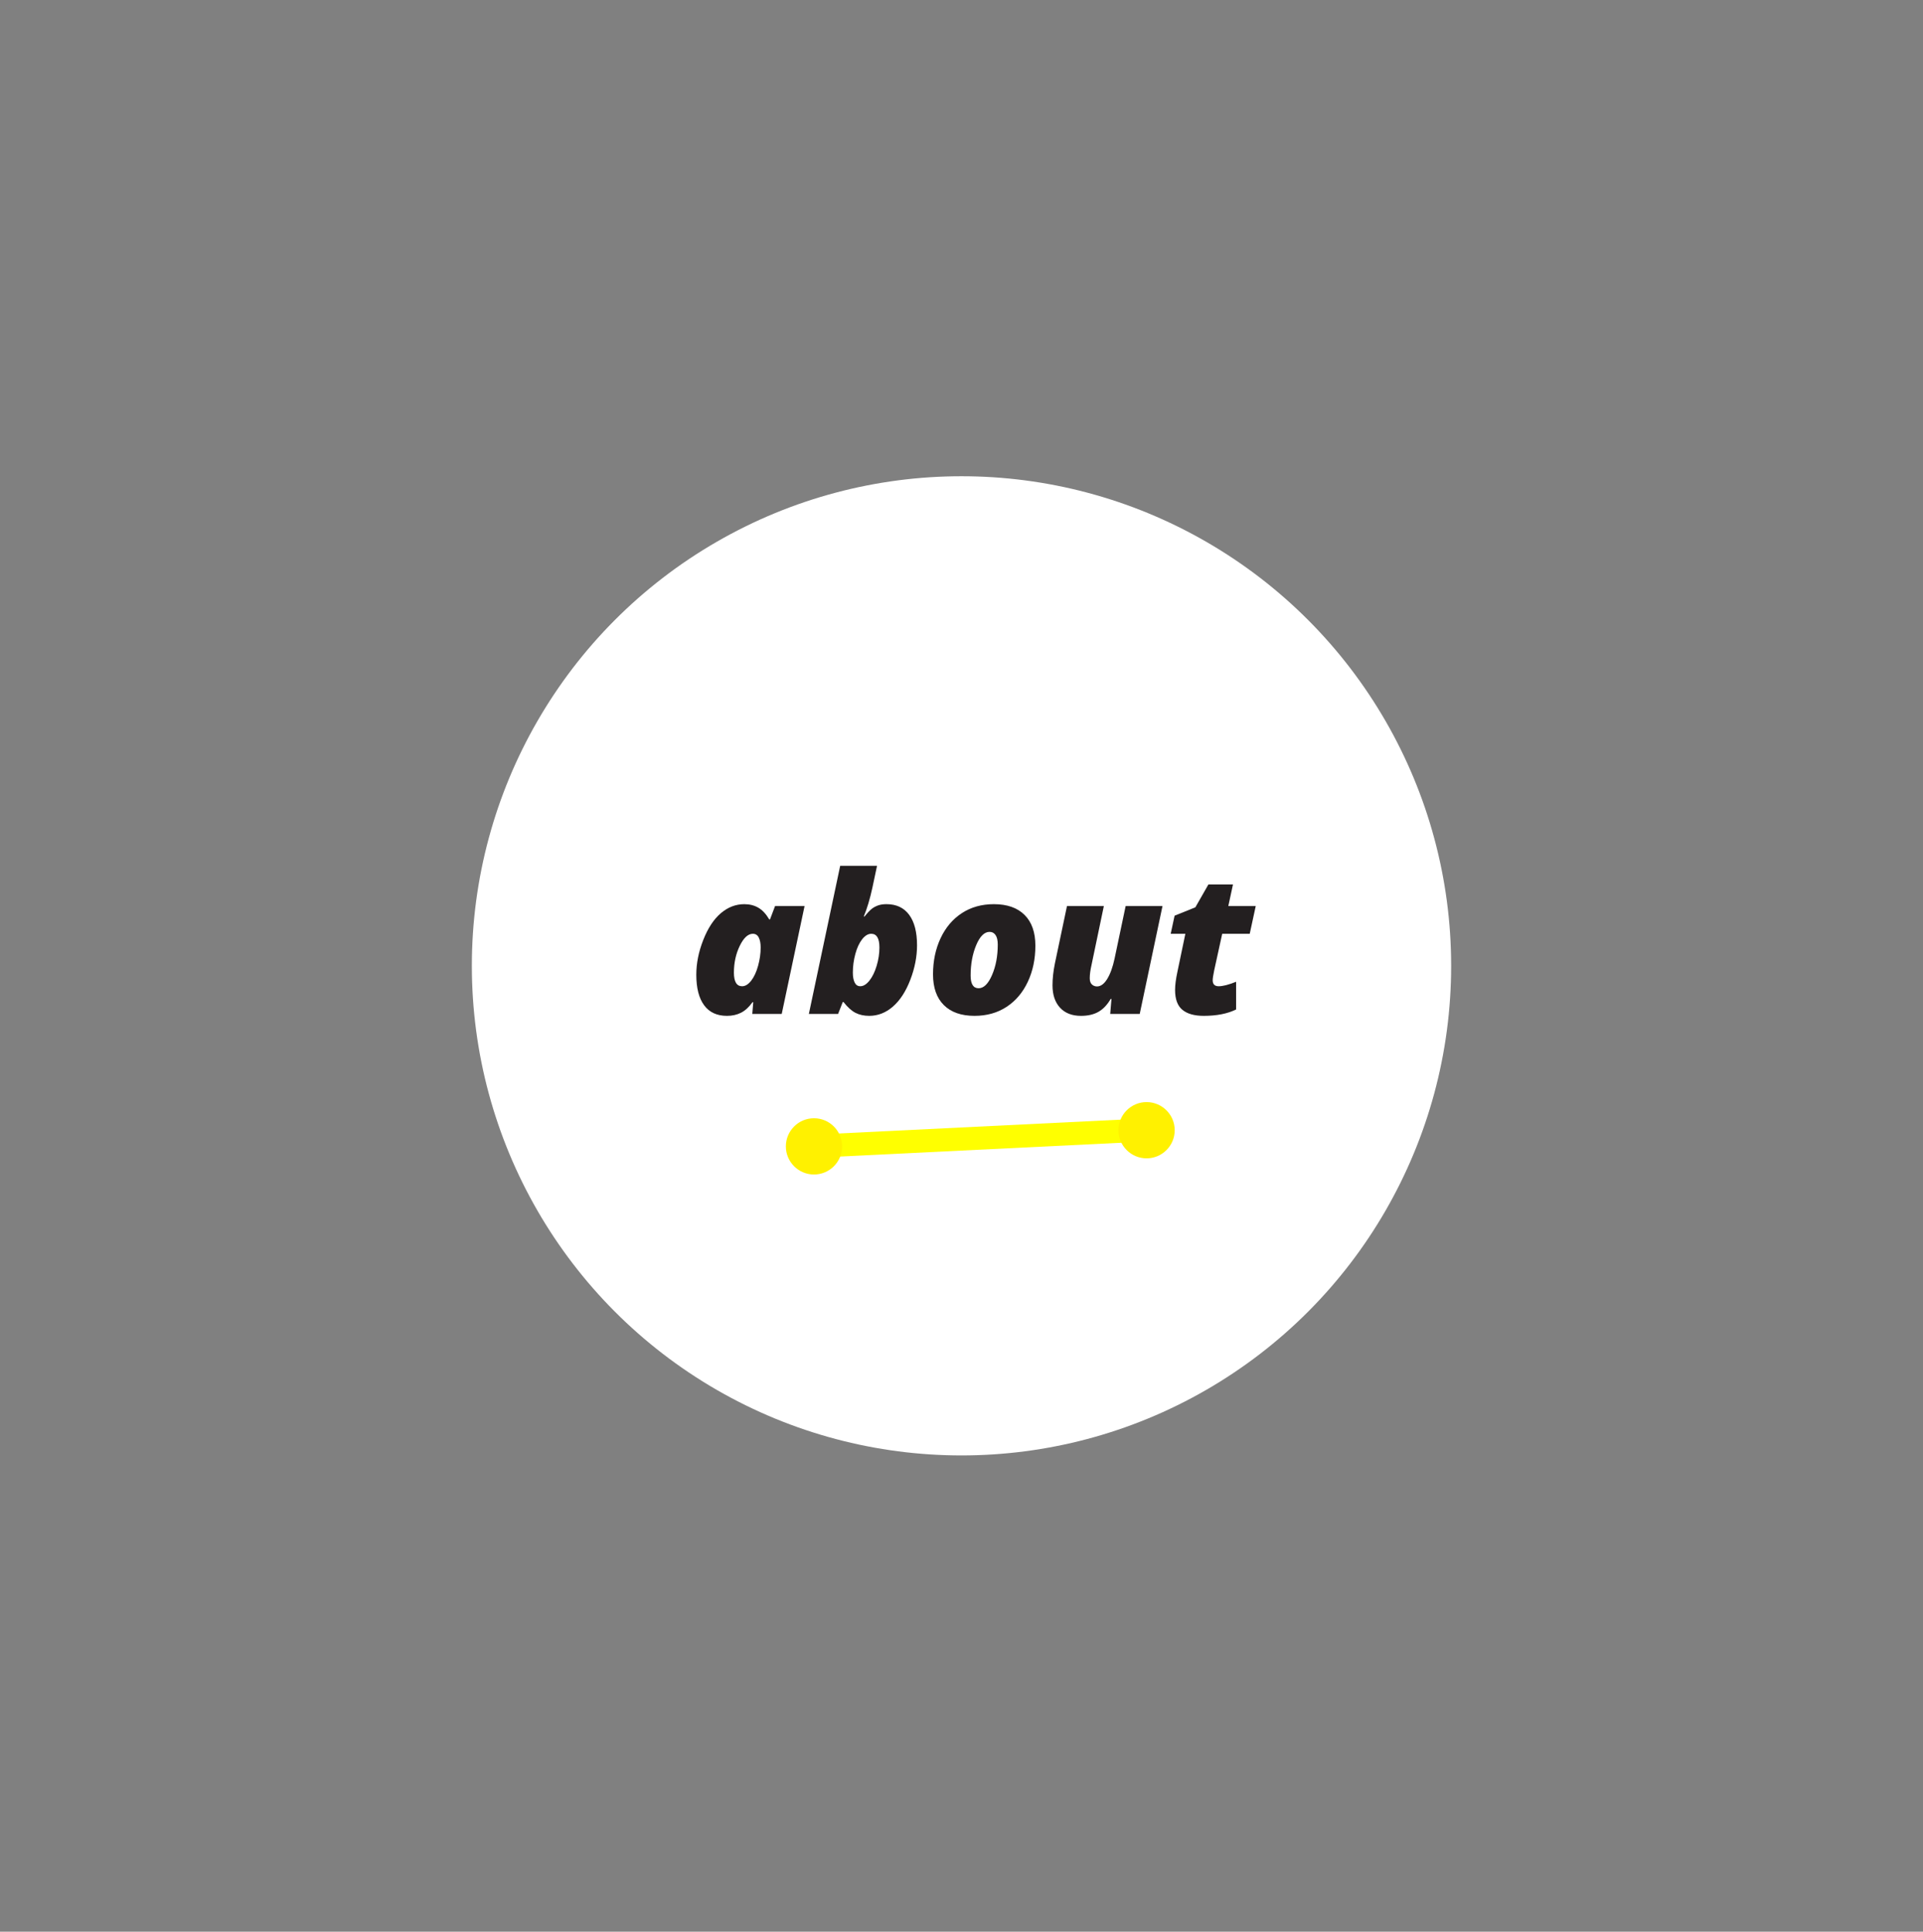 <?xml version="1.0" encoding="utf-8"?>
<!-- Generator: Adobe Illustrator 13.0.0, SVG Export Plug-In . SVG Version: 6.00 Build 14948)  -->
<!DOCTYPE svg PUBLIC "-//W3C//DTD SVG 1.1//EN" "http://www.w3.org/Graphics/SVG/1.1/DTD/svg11.dtd">
<svg version="1.1" id="Layer_1" xmlns="http://www.w3.org/2000/svg" xmlns:xlink="http://www.w3.org/1999/xlink" x="0px" y="0px"
	 width="216px" height="217px" viewBox="0 0 216 217" enable-background="new 0 0 216 217" xml:space="preserve">
<rect x="0" y="0" width="216" height="217" fill="#808080" stroke="none"/>
<circle fill="#FFFFFF" cx="108" cy="108.5" r="55"/>
<g>
	<path fill="#231F20" d="M87.806,113.904h-3.305l0.107-1.315h-0.086c-0.399,0.556-0.831,0.95-1.294,1.182s-0.988,0.348-1.572,0.348
		c-1.126,0-1.982-0.397-2.567-1.192s-0.877-1.938-0.877-3.428c0-1.276,0.26-2.578,0.781-3.904c0.521-1.327,1.178-2.328,1.973-3.006
		c0.795-0.677,1.674-1.016,2.637-1.016c0.599,0,1.126,0.133,1.583,0.401c0.457,0.268,0.863,0.704,1.219,1.31h0.086l0.567-1.497
		h3.315L87.806,113.904z M83.357,110.792c0.356,0,0.697-0.209,1.021-0.626c0.324-0.417,0.583-0.975,0.775-1.673
		c0.192-0.699,0.289-1.383,0.289-2.054c0-0.463-0.071-0.836-0.214-1.118s-0.364-0.422-0.663-0.422c-0.542,0-1.032,0.451-1.471,1.353
		c-0.438,0.902-0.658,1.905-0.658,3.011C82.437,110.282,82.744,110.792,83.357,110.792z"/>
	<path fill="#231F20" d="M97.635,114.118c-0.592,0-1.109-0.114-1.551-0.342c-0.442-0.229-0.888-0.632-1.337-1.209h-0.085
		l-0.524,1.337h-3.283l3.519-16.642h4.139l-0.524,2.471c-0.271,1.248-0.592,2.321-0.963,3.219h0.086
		c0.342-0.42,0.618-0.711,0.829-0.872s0.447-0.285,0.711-0.375c0.264-0.089,0.57-0.133,0.92-0.133c1.105,0,1.954,0.397,2.545,1.192
		s0.888,1.938,0.888,3.428c0,1.27-0.251,2.56-0.754,3.872c-0.503,1.312-1.154,2.315-1.952,3.011
		C99.5,113.771,98.612,114.118,97.635,114.118z M97.86,104.899c-0.356,0-0.695,0.203-1.016,0.609
		c-0.321,0.407-0.576,0.956-0.765,1.647c-0.189,0.691-0.284,1.394-0.284,2.107c0,0.464,0.068,0.834,0.204,1.112
		c0.135,0.278,0.346,0.417,0.631,0.417c0.349,0,0.691-0.21,1.027-0.631c0.335-0.421,0.606-0.977,0.813-1.668
		c0.207-0.692,0.31-1.376,0.31-2.054C98.78,105.412,98.473,104.899,97.86,104.899z"/>
	<path fill="#231F20" d="M109.464,114.118c-1.49,0-2.64-0.402-3.449-1.209c-0.809-0.806-1.214-1.957-1.214-3.454
		c0-1.498,0.283-2.851,0.85-4.059s1.364-2.148,2.391-2.818c1.027-0.67,2.224-1.005,3.593-1.005c1.49,0,2.641,0.403,3.449,1.208
		c0.81,0.806,1.214,1.957,1.214,3.455c0,1.497-0.283,2.85-0.85,4.059c-0.567,1.208-1.364,2.147-2.391,2.818
		C112.031,113.783,110.833,114.118,109.464,114.118z M111.153,104.685c-0.584,0-1.085,0.497-1.503,1.492
		c-0.416,0.995-0.625,2.134-0.625,3.417c0,0.948,0.299,1.423,0.898,1.423c0.577,0,1.08-0.495,1.508-1.486s0.642-2.132,0.642-3.423
		c0-0.471-0.082-0.825-0.246-1.064C111.663,104.804,111.438,104.685,111.153,104.685z"/>
	<path fill="#231F20" d="M122.406,109.894c0,0.313,0.08,0.546,0.24,0.695s0.352,0.225,0.572,0.225c0.421,0,0.804-0.28,1.149-0.84
		s0.622-1.324,0.829-2.294l1.241-5.893h4.139l-2.557,12.118h-3.315l0.14-1.689h-0.086c-0.385,0.663-0.843,1.146-1.374,1.449
		c-0.531,0.303-1.186,0.454-1.963,0.454c-1.005,0-1.79-0.305-2.353-0.914c-0.563-0.61-0.846-1.449-0.846-2.52
		c0-0.755,0.09-1.572,0.268-2.449l1.358-6.449h4.14l-1.38,6.599C122.474,108.971,122.406,109.473,122.406,109.894z"/>
	<path fill="#231F20" d="M136.888,110.792c0.471,0,1.123-0.168,1.957-0.503v3.112c-0.97,0.479-2.182,0.717-3.637,0.717
		c-1.055,0-1.855-0.227-2.4-0.679c-0.546-0.453-0.818-1.196-0.818-2.23c0-0.542,0.085-1.212,0.257-2.011l0.898-4.299h-1.647
		l0.438-2.032l2.332-0.941l1.465-2.567h2.76l-0.524,2.428h3.08l-0.674,3.112h-3.091l-0.898,4.096
		c-0.114,0.549-0.171,0.924-0.171,1.123C136.214,110.567,136.438,110.792,136.888,110.792z"/>
</g>
<g>
	
		<rect x="89.333" y="126.591" transform="matrix(0.999 -0.049 0.049 0.999 -6.078 5.483)" fill="#FFFF00" width="41.021" height="2.594"/>
	<circle fill="#FFF100" cx="91.43" cy="128.782" r="3.159"/>
	<circle fill="#FFF100" cx="128.789" cy="126.966" r="3.159"/>
</g>
</svg>
